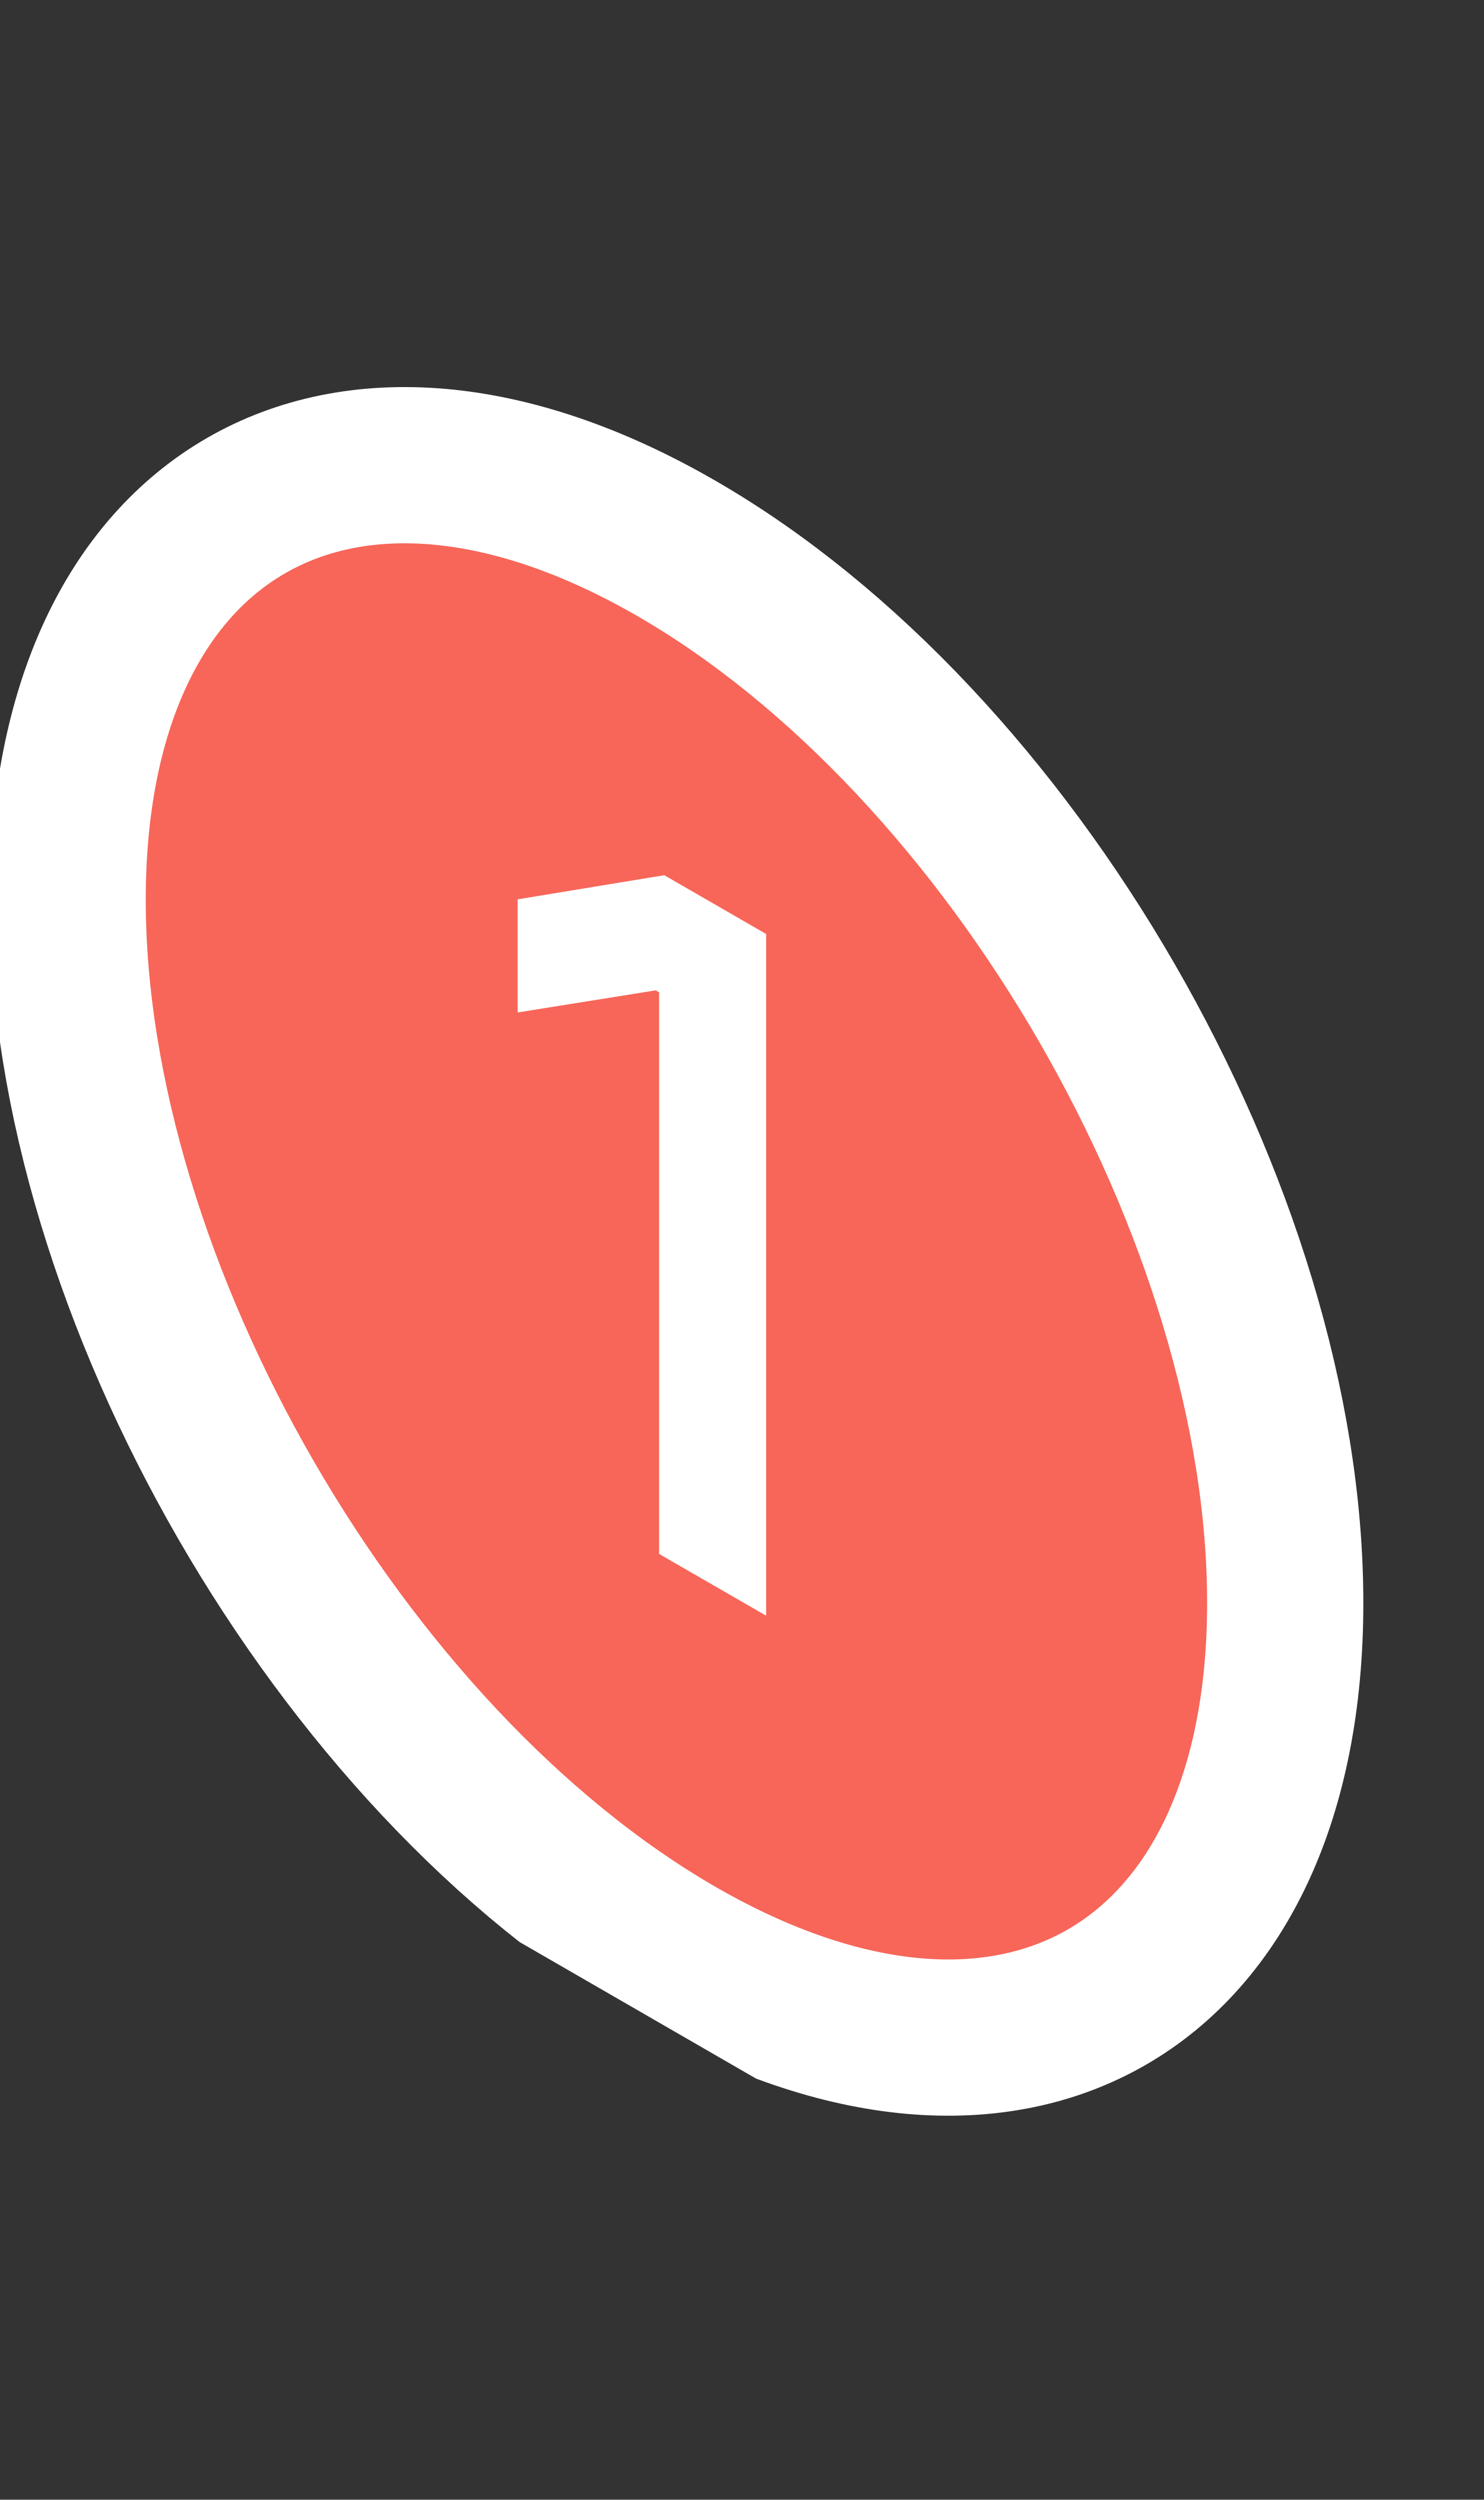 <svg width="19" height="32" fill="none" xmlns="http://www.w3.org/2000/svg"><rect width="100%" height="100%" fill="#333333" stroke="none"/><g clip-path="url(#clip0_1002_7436)"><path d="M16.455 20.52c0-4.971-3.49-11.015-7.795-13.5C4.356 4.534.866 6.549.866 11.52c0 4.97 3.49 11.014 7.794 13.5 4.305 2.485 7.795.47 7.795-4.5z" fill="#F76659"/><path d="M9.808 11.956l-1.303-.752-1.878.309v1.448l1.768-.283.044.026v7.189l1.37.79v-8.727z" fill="#fff"/><path d="M16.455 20.52c0-4.971-3.49-11.015-7.795-13.5C4.356 4.534.866 6.549.866 11.52c0 4.97 3.49 11.014 7.794 13.5 4.305 2.485 7.795.47 7.795-4.5z" stroke="#fff" stroke-width="2"/></g><defs><clipPath id="clip0_1002_7436"><path fill="#fff" transform="matrix(.866 .5 0 1 0 .02)" d="M0 0h21v21H0z"/></clipPath></defs></svg>
